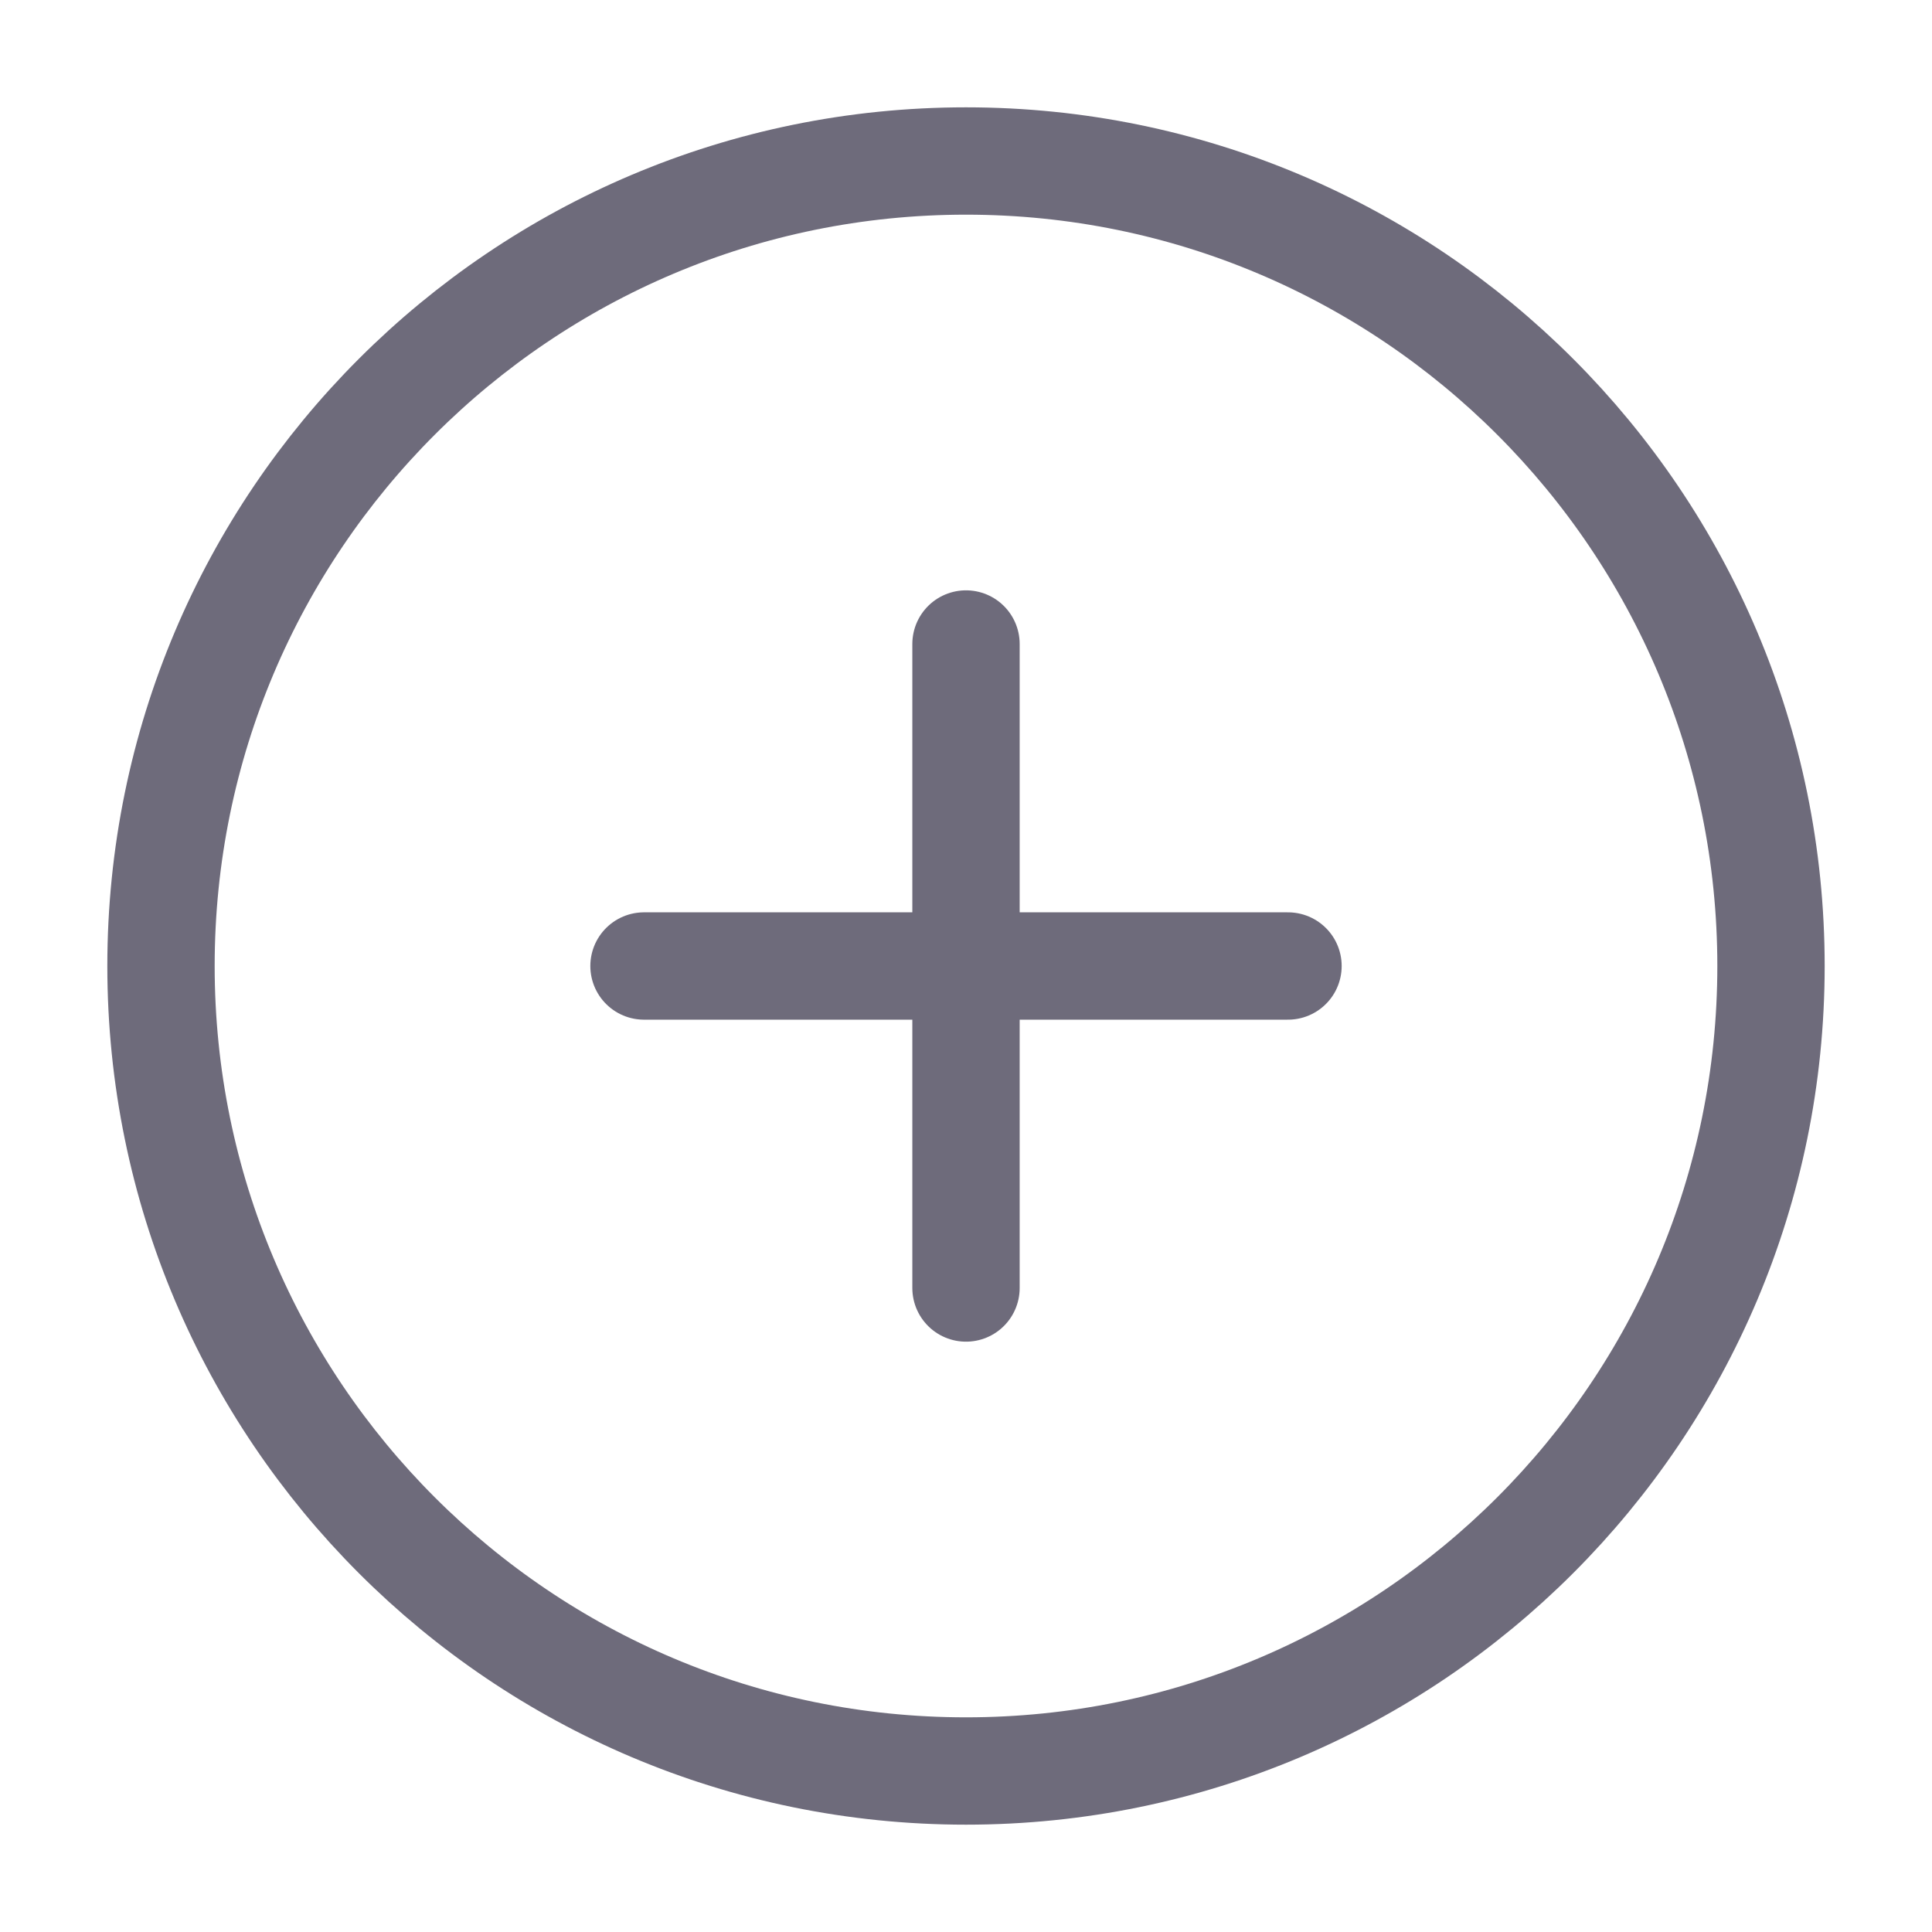 <svg width="18" height="18" viewBox="0 0 18 18" fill="none" xmlns="http://www.w3.org/2000/svg">
<path d="M9 16.5C13.142 16.5 16.5 13.142 16.5 9C16.5 4.858 13.142 1.5 9 1.5C4.858 1.5 1.5 4.858 1.5 9C1.5 13.142 4.858 16.5 9 16.5Z" stroke="#6E6B7B" stroke-linecap="round" stroke-linejoin="round"/>
<path d="M9 6V12" stroke="#6E6B7B" stroke-linecap="round" stroke-linejoin="round"/>
<path d="M6 9H12" stroke="#6E6B7B" stroke-linecap="round" stroke-linejoin="round"/>
</svg>
